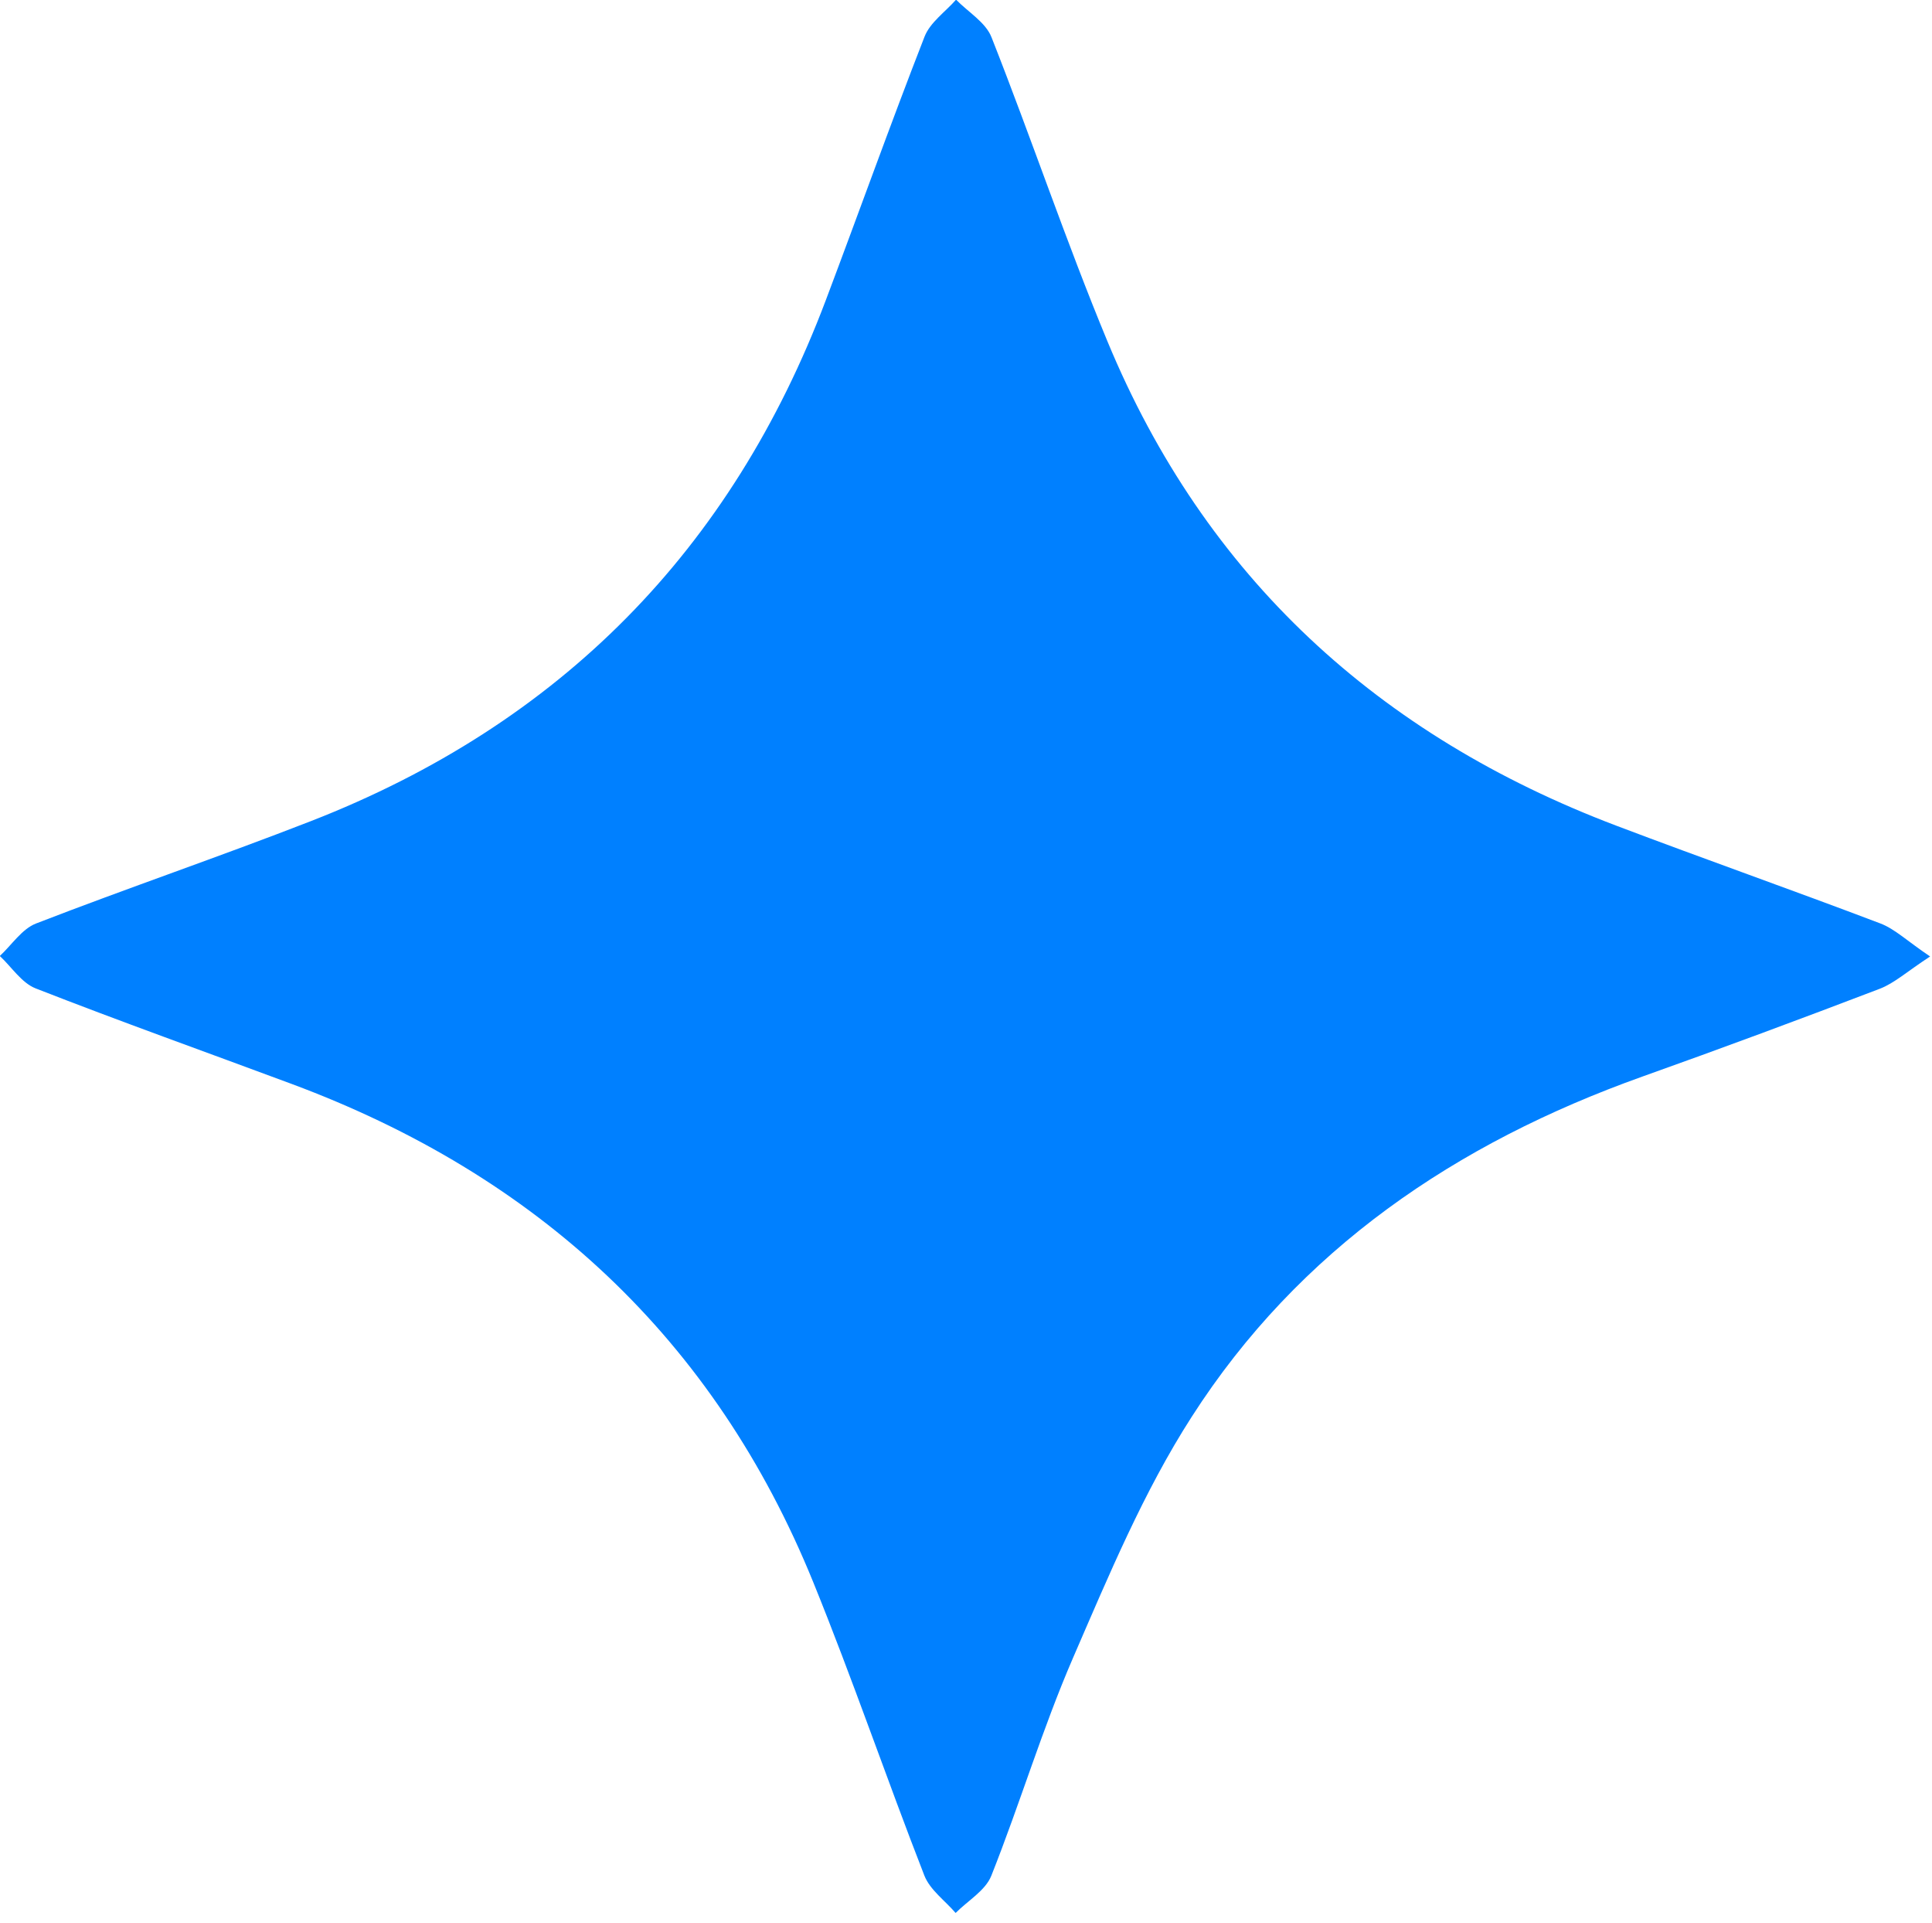 <?xml version="1.0" encoding="UTF-8" standalone="no"?>
<!DOCTYPE svg PUBLIC "-//W3C//DTD SVG 1.1//EN" "http://www.w3.org/Graphics/SVG/1.1/DTD/svg11.dtd">
<svg width="100%" height="100%" viewBox="0 0 202 201" version="1.1" xmlns="http://www.w3.org/2000/svg" xmlns:xlink="http://www.w3.org/1999/xlink" xml:space="preserve" xmlns:serif="http://www.serif.com/" style="fill-rule:evenodd;clip-rule:evenodd;stroke-linejoin:round;stroke-miterlimit:2;">
    <g transform="matrix(1,0,0,1,-0.008,-0.044)">
        <g transform="matrix(1,0,0,1,-4150.49,-91341.9)">
            <g transform="matrix(5.556,0,0,5.556,4352.3,91441.9)">
                <g>
                    <path d="M0,0.006C-0.439,0.293 -0.673,0.509 -0.948,0.614C-2.432,1.181 -3.922,1.734 -5.418,2.267C-8.917,3.516 -11.877,5.518 -13.897,8.67C-14.802,10.078 -15.458,11.656 -16.127,13.199C-16.707,14.538 -17.127,15.946 -17.667,17.304C-17.778,17.582 -18.109,17.772 -18.338,18.003C-18.539,17.77 -18.821,17.569 -18.927,17.298C-19.641,15.467 -20.276,13.604 -21.016,11.783C-22.879,7.197 -26.214,4.123 -30.831,2.405C-32.438,1.807 -34.054,1.231 -35.65,0.607C-35.914,0.504 -36.102,0.205 -36.325,-0.003C-36.1,-0.212 -35.909,-0.511 -35.644,-0.614C-33.928,-1.279 -32.185,-1.873 -30.47,-2.541C-25.785,-4.366 -22.554,-7.642 -20.78,-12.345C-20.157,-13.996 -19.564,-15.658 -18.923,-17.301C-18.818,-17.57 -18.532,-17.767 -18.33,-17.997C-18.103,-17.764 -17.774,-17.571 -17.664,-17.292C-16.914,-15.394 -16.264,-13.455 -15.482,-11.57C-13.642,-7.129 -10.375,-4.148 -5.903,-2.454C-4.253,-1.829 -2.588,-1.243 -0.938,-0.616C-0.663,-0.512 -0.435,-0.287 0,0.006" style="fill:rgb(0,128,255);fill-rule:nonzero;"/>
                </g>
            </g>
        </g>
    </g>
</svg>
